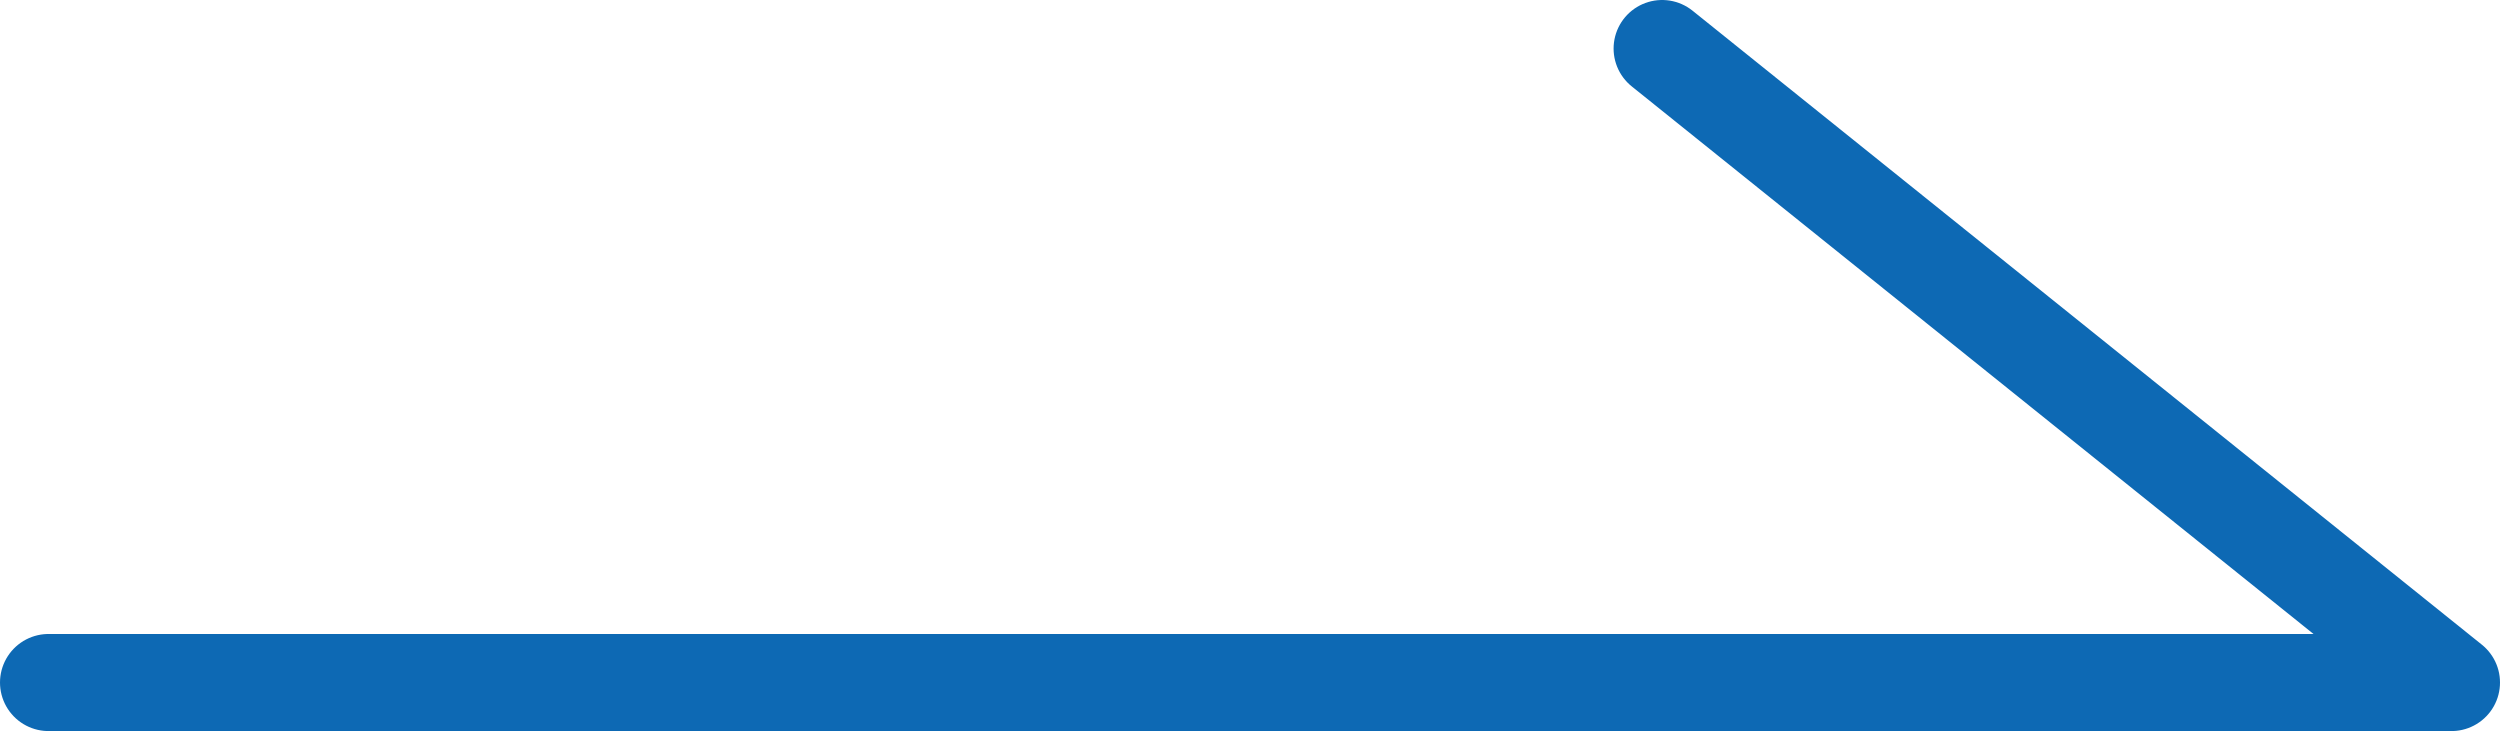 <?xml version="1.0" encoding="UTF-8"?>
<svg id="_レイヤー_2" data-name="レイヤー 2" xmlns="http://www.w3.org/2000/svg" viewBox="0 0 25.75 7.53">
  <defs>
    <style>
      .cls-1 {
        fill: none;
        stroke: #0d69b4;
        stroke-linecap: round;
        stroke-linejoin: round;
      }
    </style>
  </defs>
  <g id="_レイヤー_1-2" data-name="レイヤー 1">
    <polyline class="cls-1" points=".5 7.03 25.25 7.03 17.12 .5"/>
  </g>
</svg>